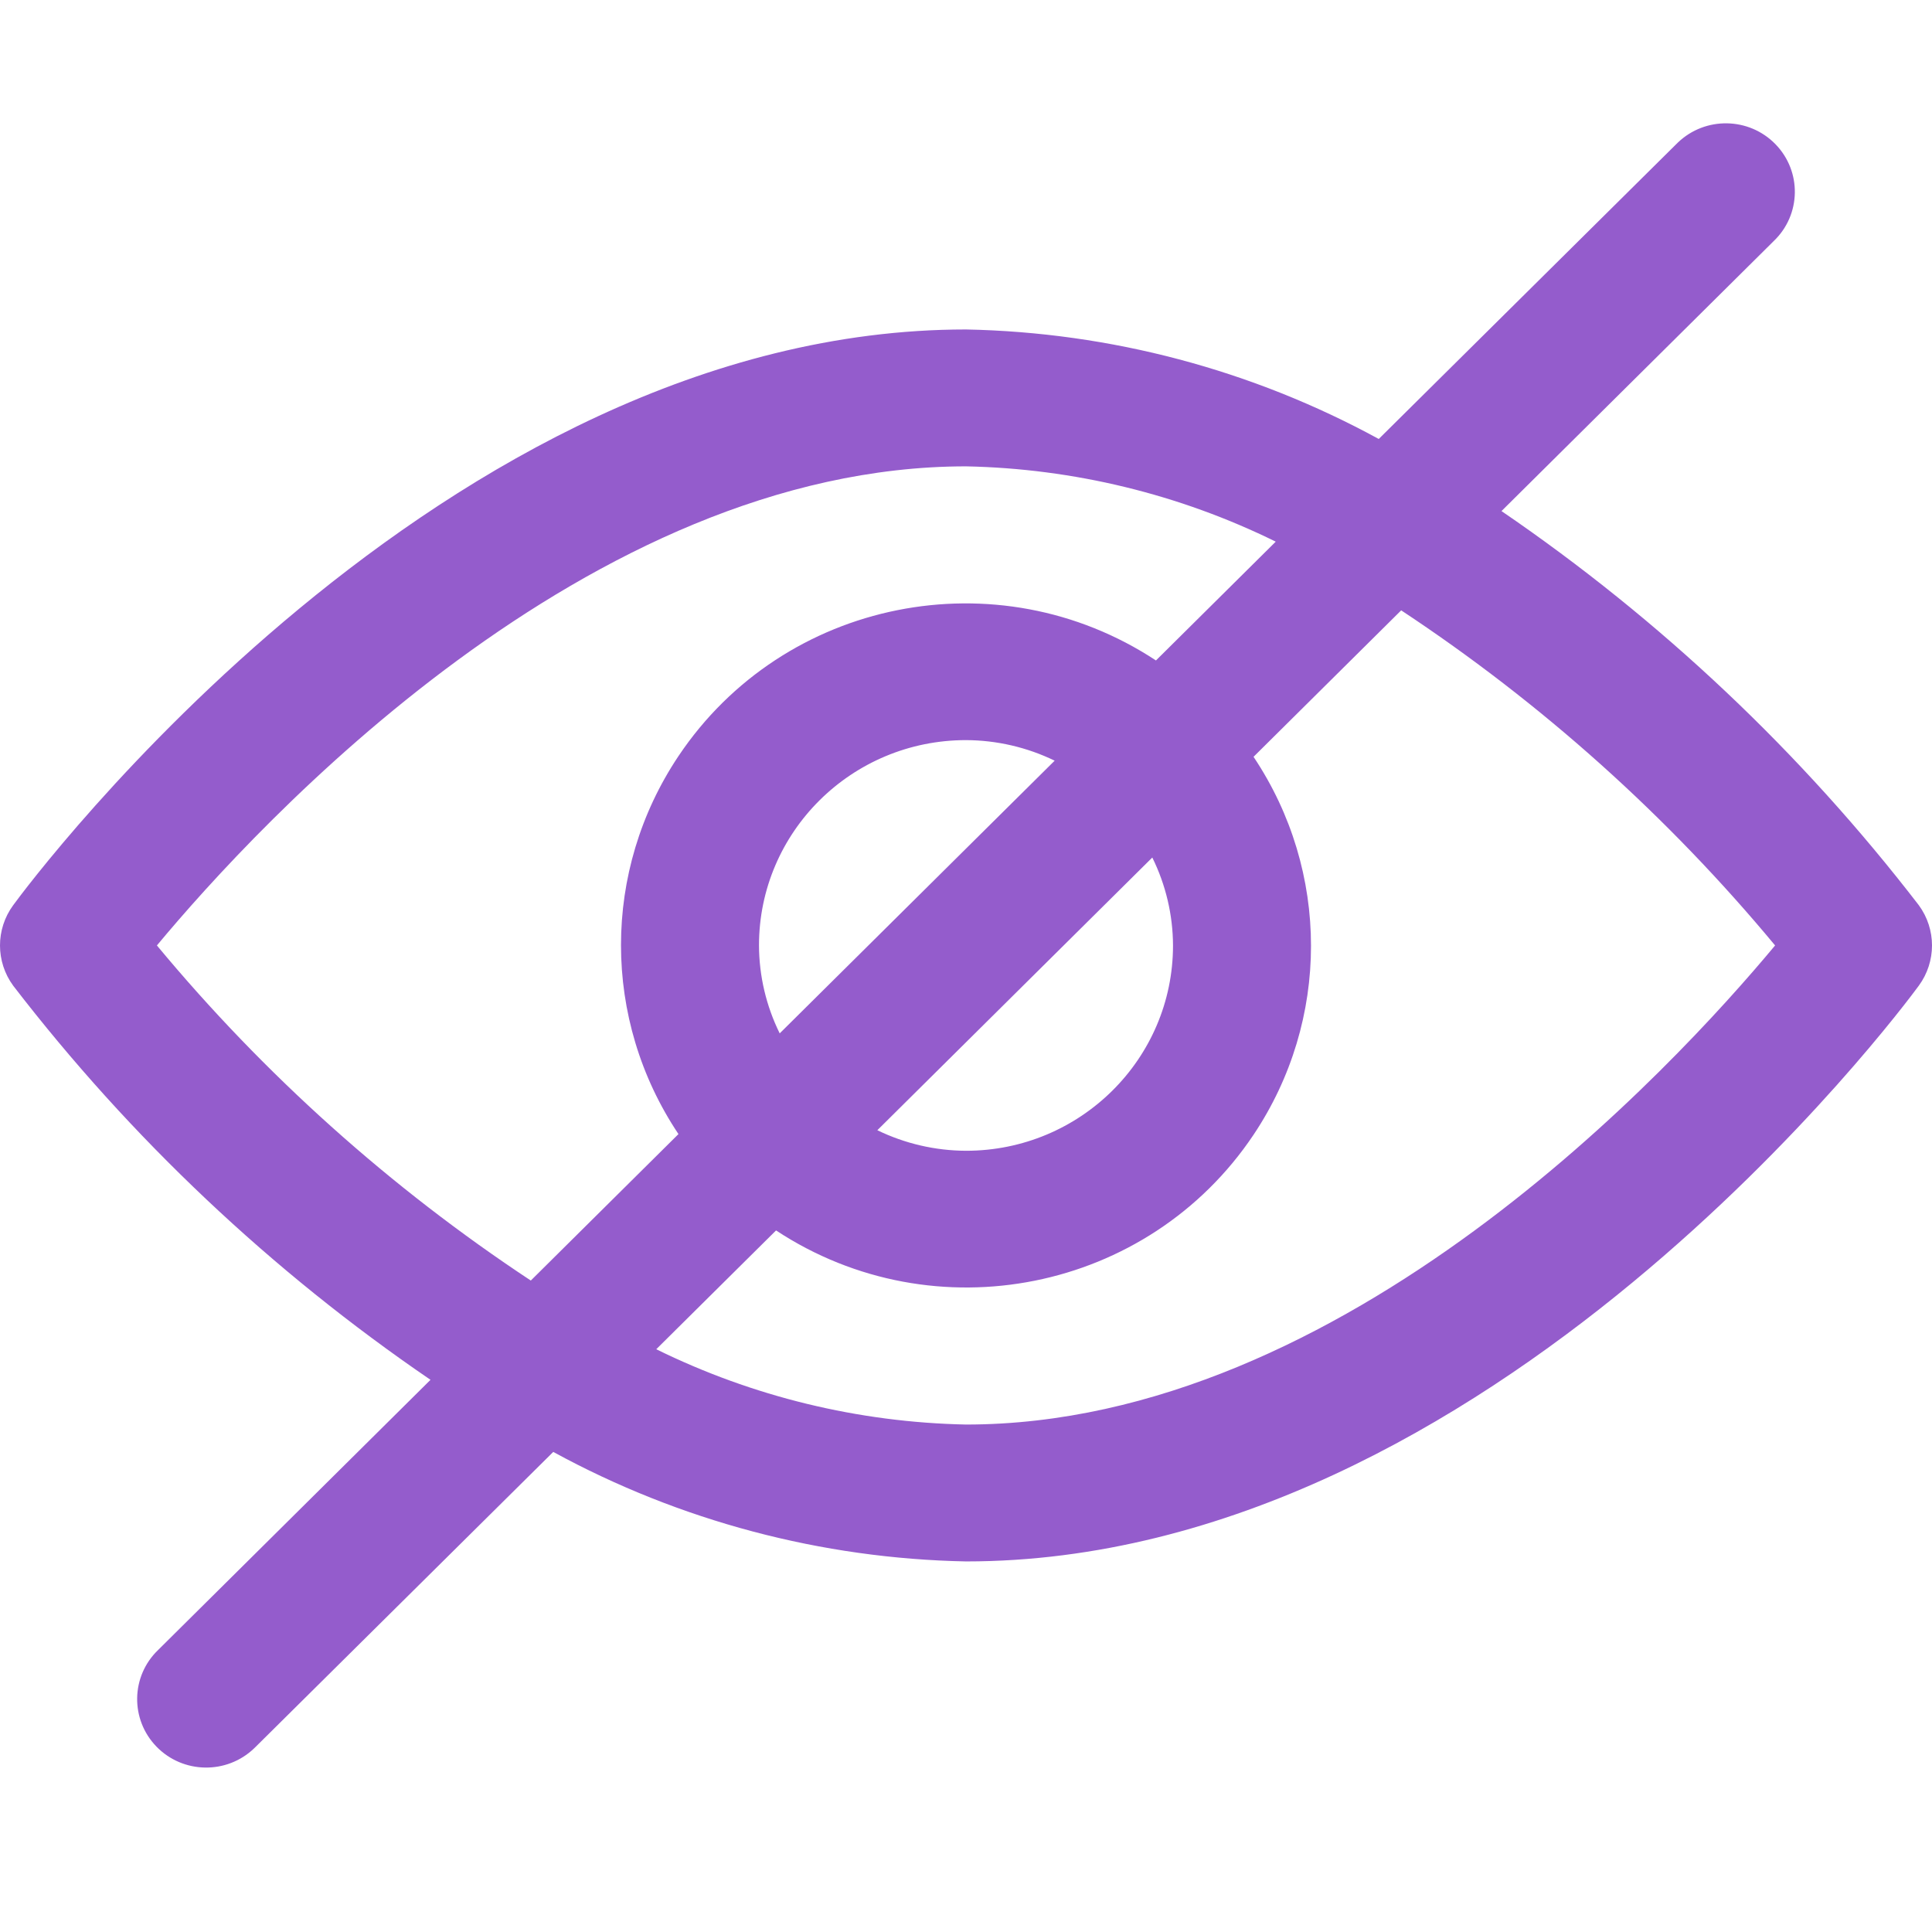 <?xml version="1.0" encoding="UTF-8"?>
<svg width="47px" height="47px" viewBox="0 0 47 47" version="1.1" xmlns="http://www.w3.org/2000/svg" xmlns:xlink="http://www.w3.org/1999/xlink">
    <!-- Generator: Sketch 63.1 (92452) - https://sketch.com -->
    <title>Data not insights  - Sensei Project Solutions</title>
    <desc>Created with Sketch.</desc>
    <g id="Data-not-insights----Sensei-Project-Solutions" stroke="none" stroke-width="1" fill="none" fill-rule="evenodd">
        <path d="M46.679,22.021 C43.826,18.314 40.4,15.077 36.527,12.433 L43.151,5.863 C43.818,5.224 43.836,4.17 43.192,3.508 C42.548,2.847 41.486,2.829 40.819,3.467 C40.805,3.481 40.791,3.494 40.777,3.508 L33.541,10.679 C30.461,8.998 27.015,8.084 23.5,8.015 C10.743,8.015 0.74,21.448 0.321,22.021 C-0.107,22.605 -0.107,23.395 0.321,23.979 C3.174,27.686 6.6,30.923 10.473,33.567 L3.849,40.137 C3.182,40.776 3.164,41.83 3.808,42.492 C4.452,43.153 5.514,43.171 6.181,42.533 C6.195,42.519 6.209,42.506 6.223,42.492 L13.459,35.321 C16.539,37.002 19.985,37.916 23.5,37.985 C36.257,37.985 46.259,24.552 46.679,23.979 C47.107,23.395 47.107,22.605 46.679,22.021 Z M12.913,31.152 C9.494,28.893 6.429,26.146 3.817,23 C6.288,20.031 14.301,11.345 23.5,11.345 C26.117,11.398 28.69,12.023 31.035,13.177 L28.121,16.067 C24.266,13.528 19.065,14.57 16.505,18.394 C14.641,21.18 14.641,24.803 16.505,27.589 L12.913,31.152 Z M28.032,20.861 C28.361,21.527 28.533,22.258 28.536,23 C28.536,25.759 26.281,27.995 23.5,27.995 C22.752,27.992 22.015,27.821 21.343,27.495 L28.032,20.861 Z M18.968,25.139 C18.639,24.473 18.467,23.742 18.464,23 C18.464,20.241 20.719,18.005 23.5,18.005 C24.248,18.008 24.985,18.179 25.657,18.505 L18.968,25.139 Z M23.5,34.655 C20.883,34.602 18.31,33.977 15.965,32.823 L18.879,29.933 C22.734,32.472 27.935,31.43 30.495,27.606 C32.359,24.82 32.359,21.197 30.495,18.411 L34.087,14.848 C37.506,17.107 40.571,19.854 43.183,23 C40.712,25.969 32.698,34.655 23.5,34.655 Z" id="Shape" fill="#945CCC" fill-rule="nonzero"></path>
    </g>
</svg>